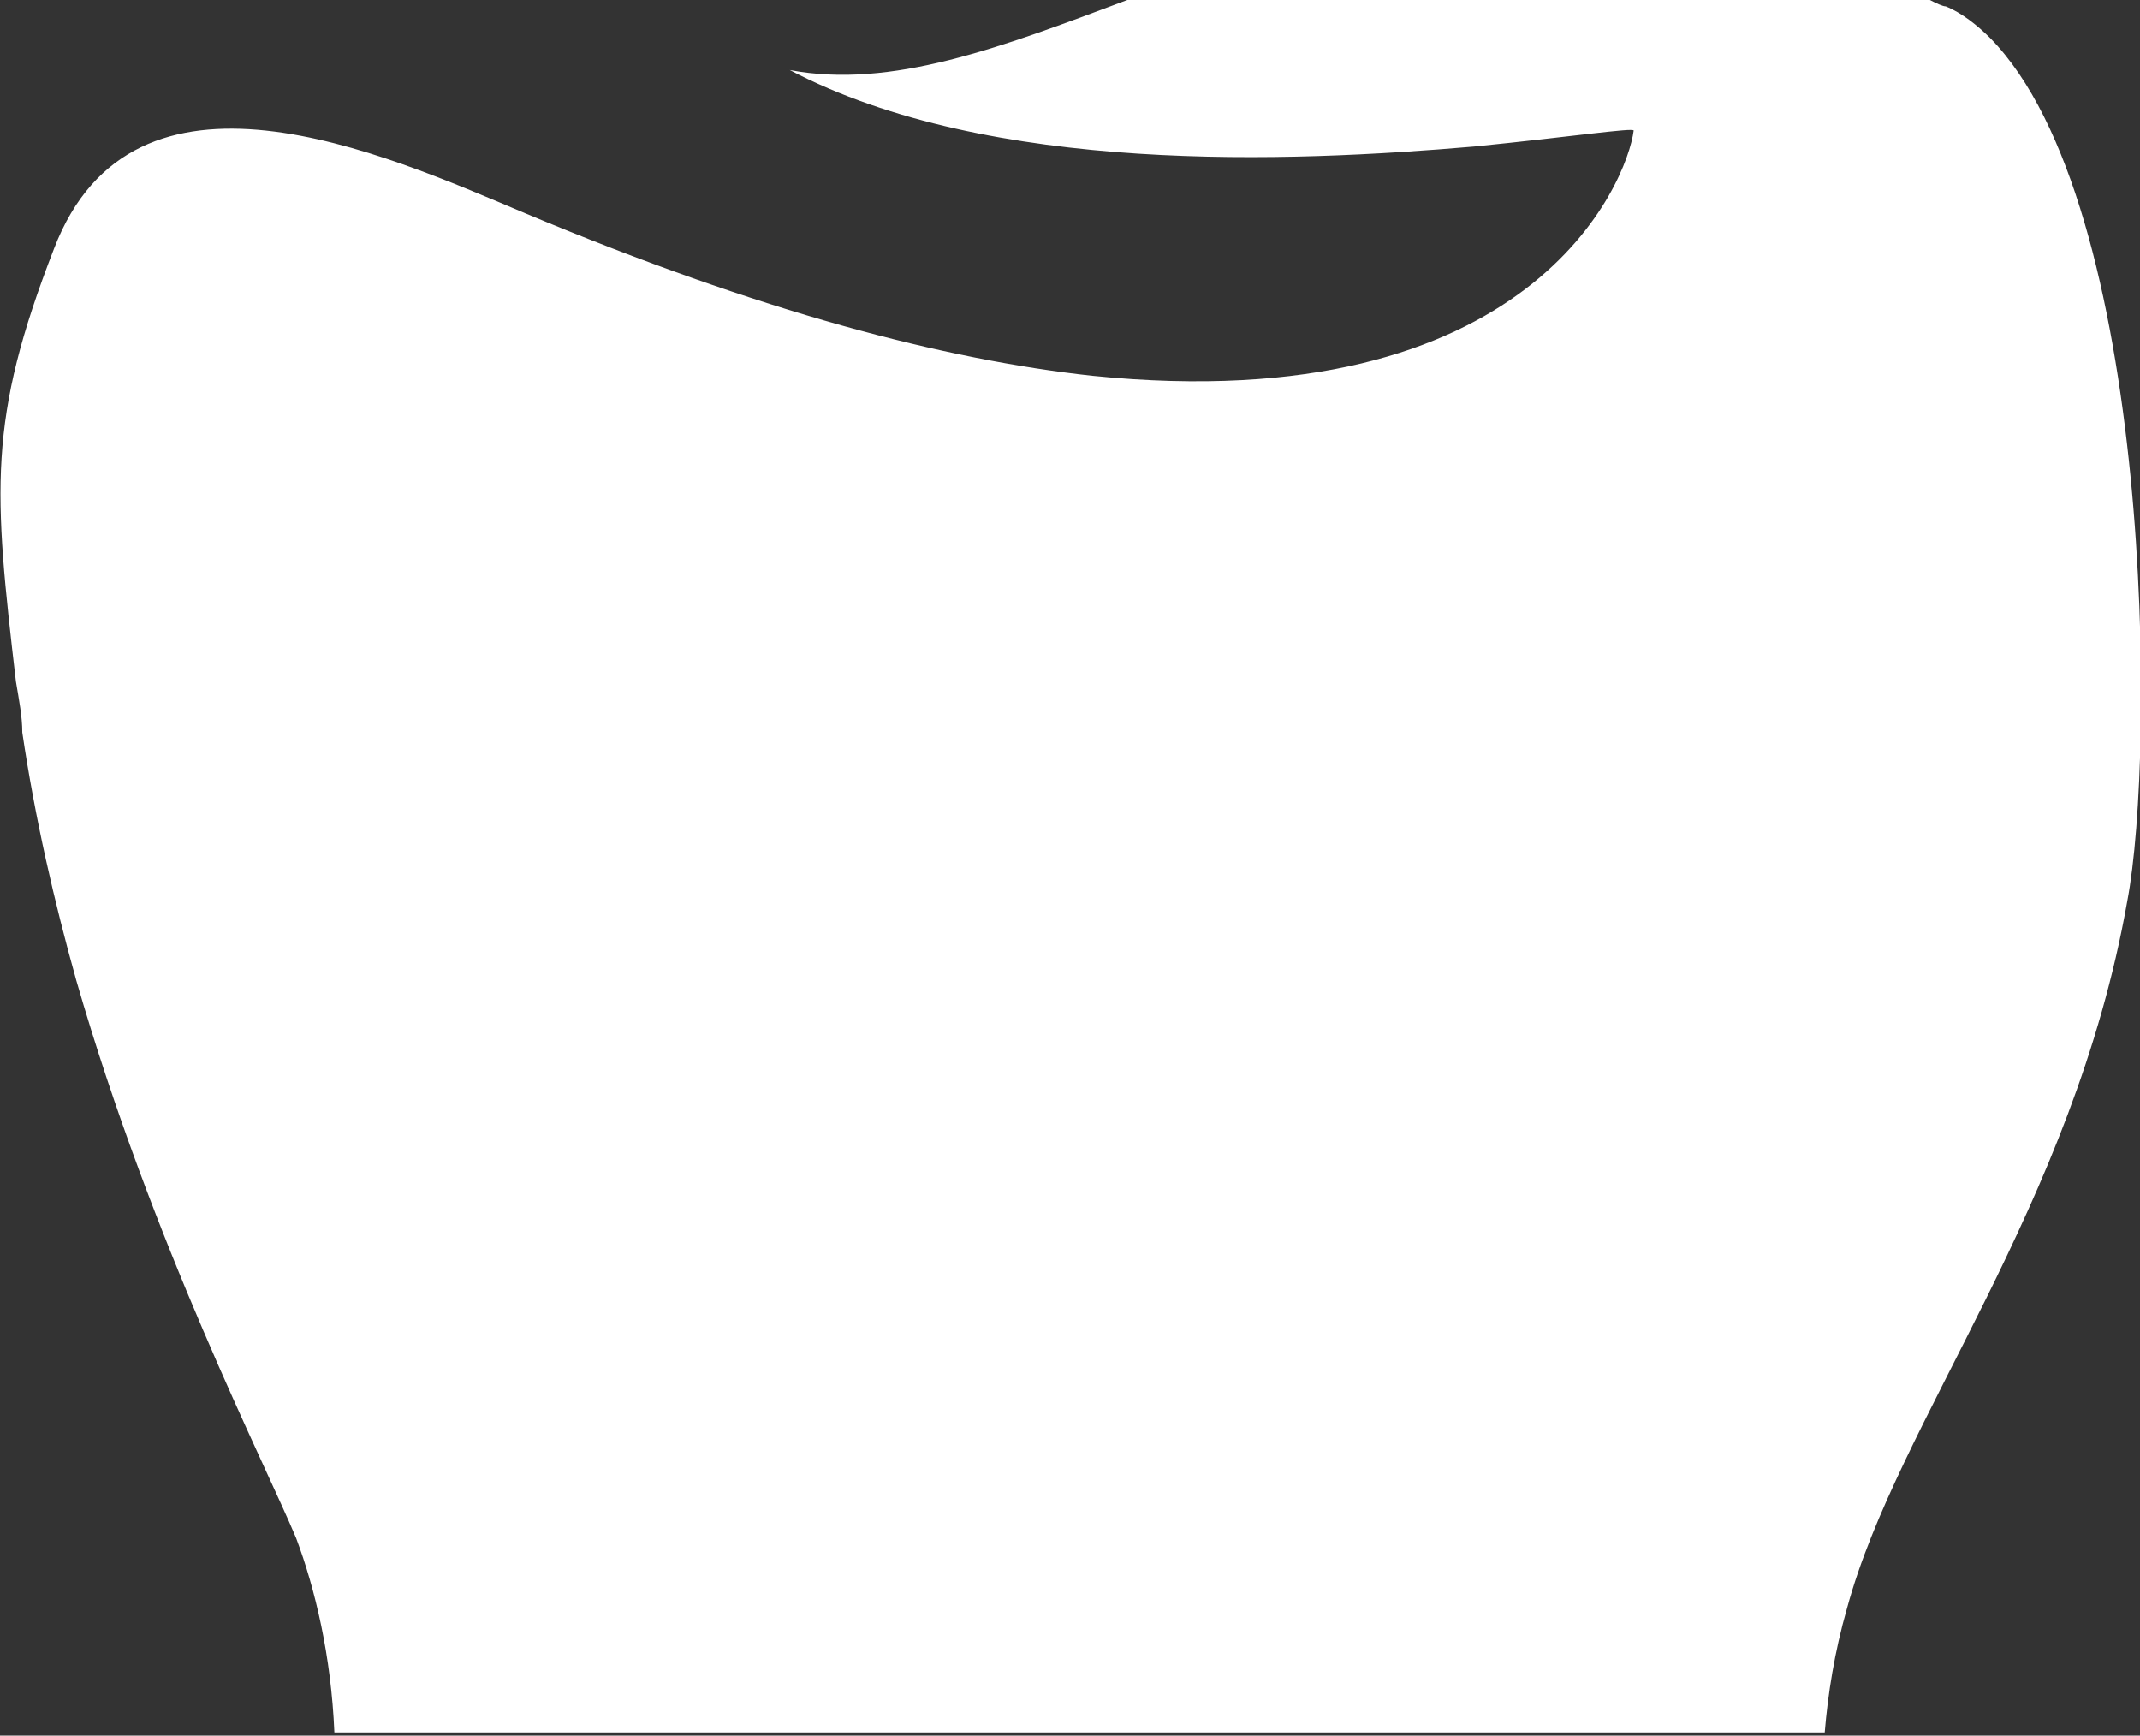 <?xml version="1.0" encoding="UTF-8"?> <!-- Generator: Adobe Illustrator 25.2.3, SVG Export Plug-In . SVG Version: 6.00 Build 0) --> <svg xmlns="http://www.w3.org/2000/svg" xmlns:xlink="http://www.w3.org/1999/xlink" version="1.1" id="Layer_1" x="0px" y="0px" viewBox="0 0 67.2 54.5" style="enable-background:new 0 0 67.2 54.5;" xml:space="preserve"><rect x="0" y="0" width="67.2" height="54.5" fill="#333333" stroke="none"/> <style type="text/css"> .st0{fill:#FFFFFF;} </style> <path class="st0" d="M24.8,2.2c6.3,3.3,15.7,2.9,21.5,2.4c3-0.3,5-0.6,5-0.5c-0.2,1.6-3.2,9.1-17,7.7c-4.6-0.5-10.4-2-17.8-5.1 C12,4.8,4.2,1.3,1.7,7.8c-2.1,5.4-1.9,7.6-1.2,13.6c0.1,0.6,0.2,1.1,0.2,1.6c0.4,2.7,1,5.3,1.7,7.8c2.4,8.3,5.9,15.1,6.9,17.5 c0.6,1.6,1.1,3.7,1.2,6.1h46.8c0.1-1.2,0.3-2.5,0.7-3.9c1.6-5.9,7.1-12.6,8.8-22.2c0.9-4.7,0.8-21.9-4.3-27.1l0,0 c-0.4-0.4-0.9-0.8-1.4-1C61,0.2,60.8,0.1,60.6,0H35.4C31.4,1.5,28,2.8,24.8,2.2z"></path> </svg> 
